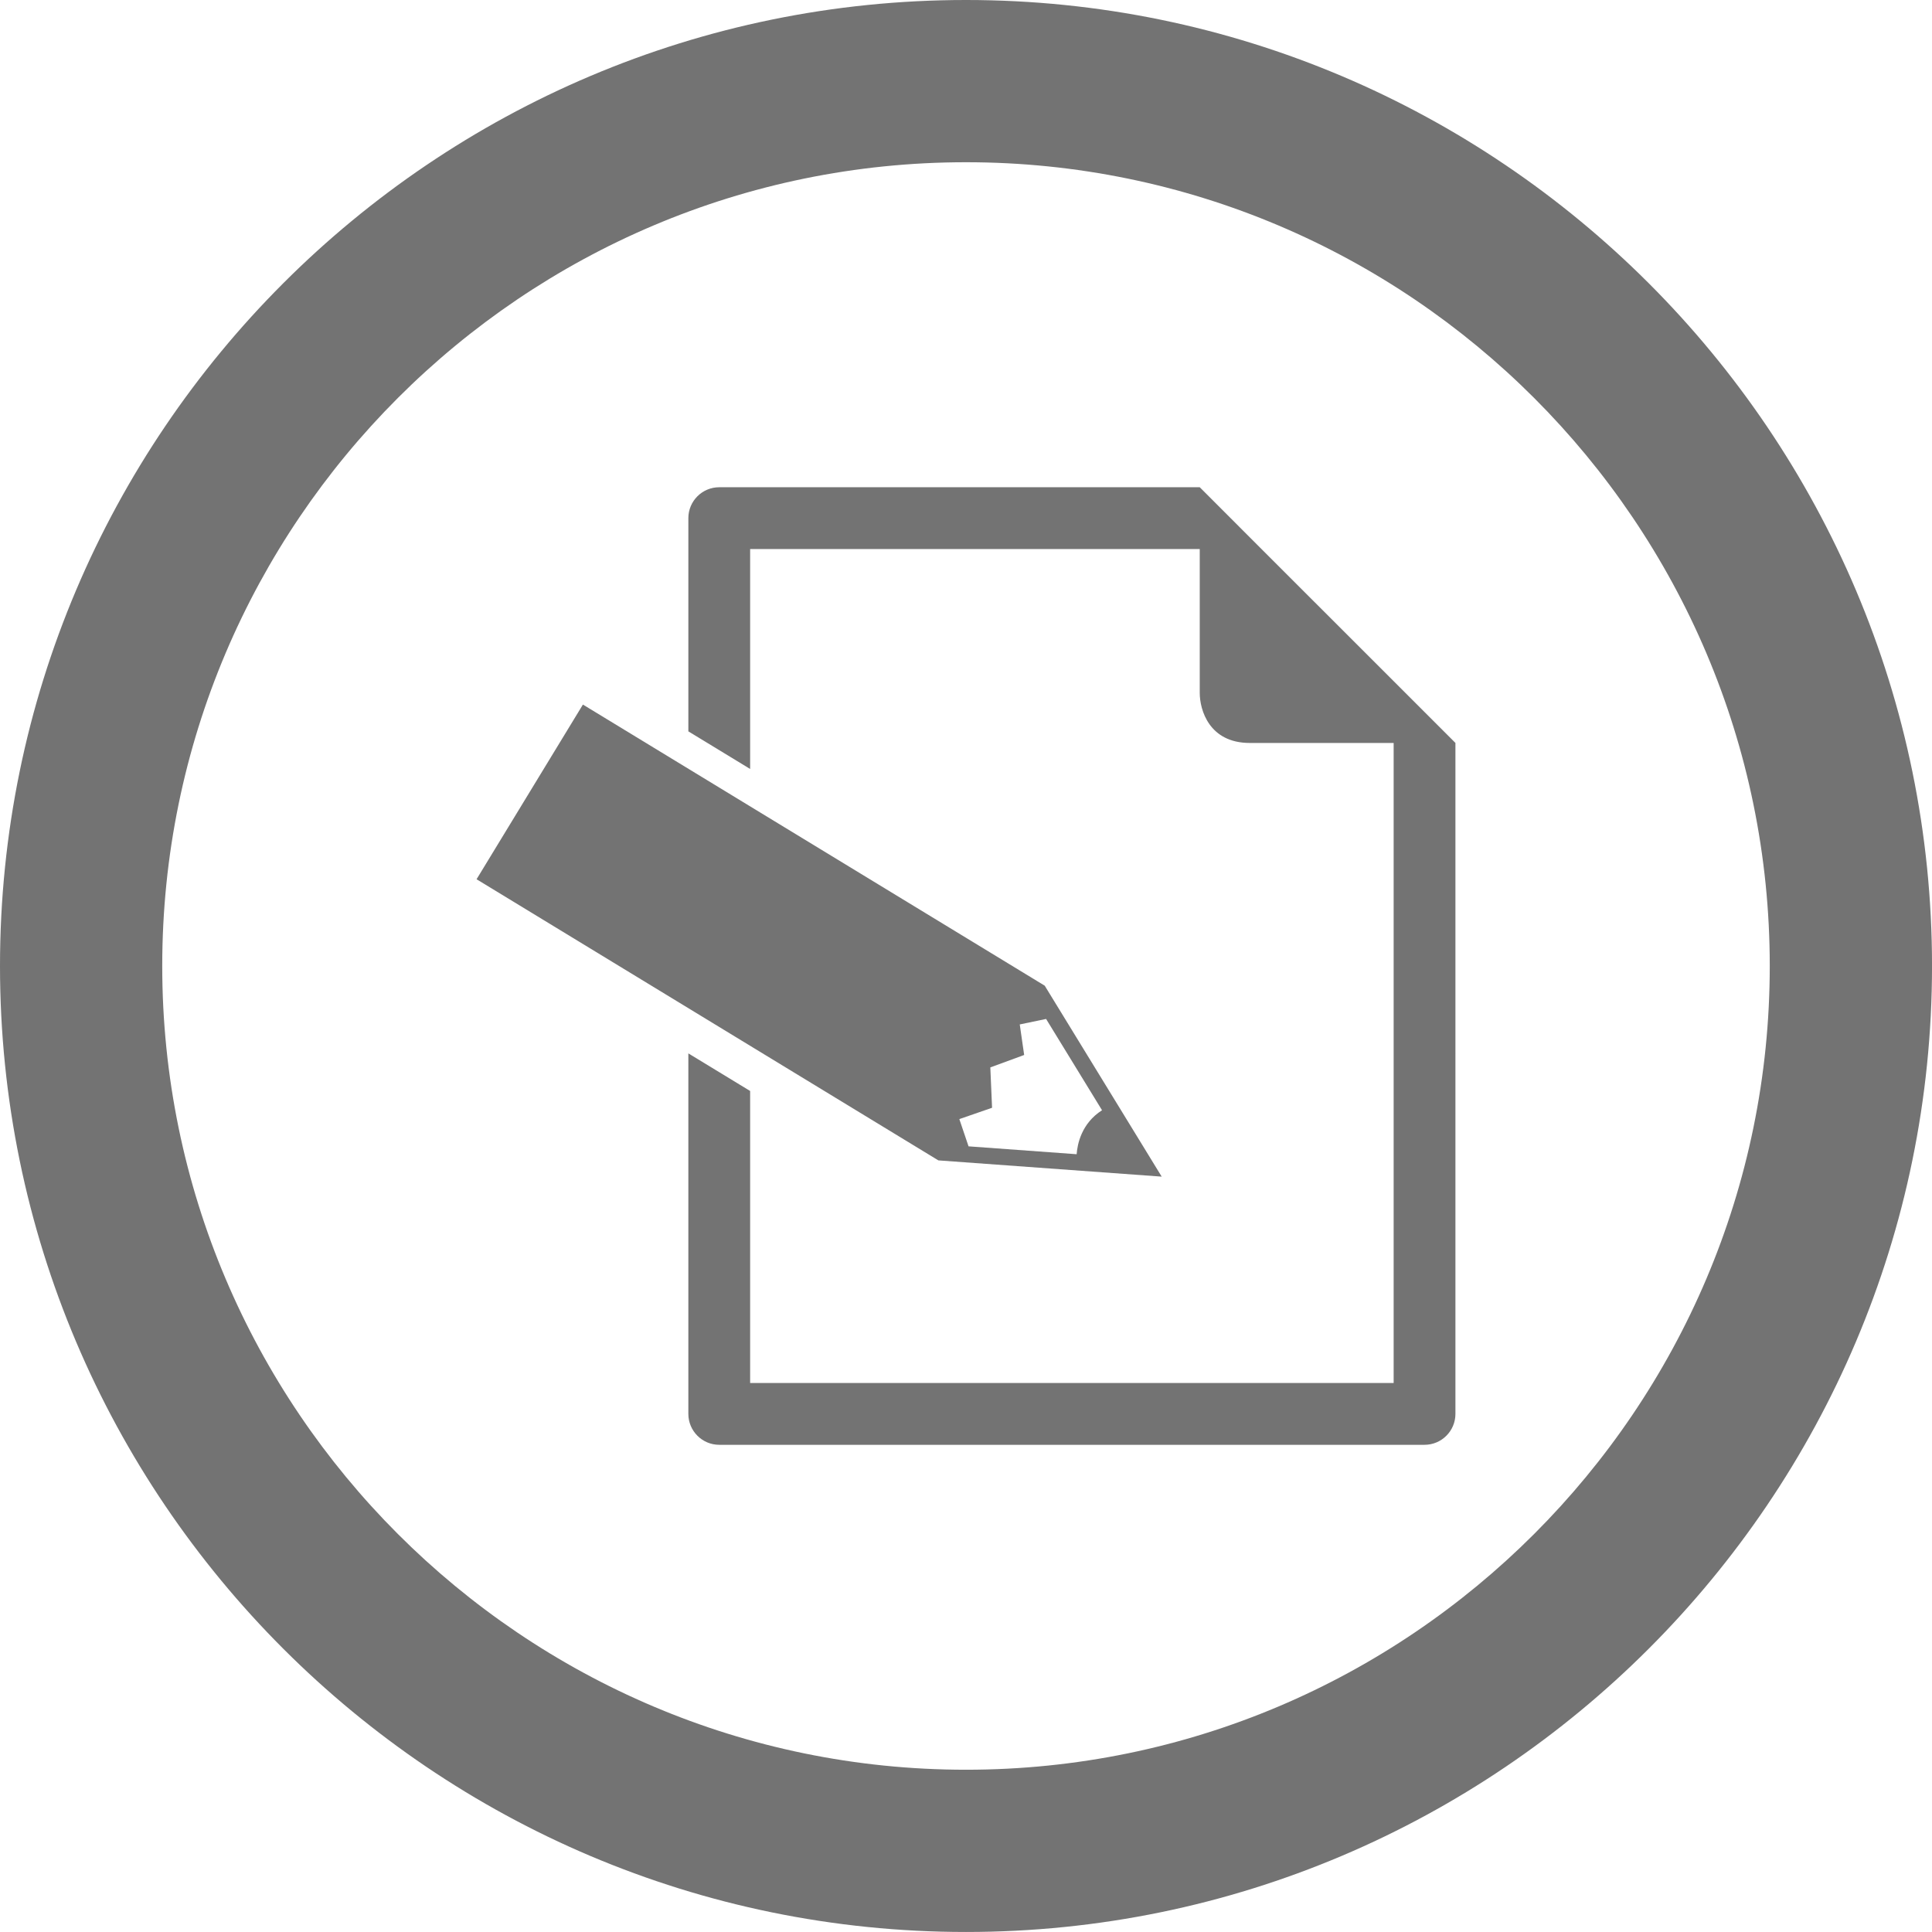 <?xml version="1.0" encoding="utf-8"?>
<!-- Generator: Adobe Illustrator 15.0.0, SVG Export Plug-In . SVG Version: 6.00 Build 0)  -->
<!DOCTYPE svg PUBLIC "-//W3C//DTD SVG 1.1//EN" "http://www.w3.org/Graphics/SVG/1.1/DTD/svg11.dtd">
<svg version="1.1" id="Capa_1" xmlns="http://www.w3.org/2000/svg" xmlns:xlink="http://www.w3.org/1999/xlink" x="0px" y="0px"
	 width="76.738px" height="76.737px" viewBox="0 0 76.738 76.737" enable-background="new 0 0 76.738 76.737" xml:space="preserve">
<g>
	<defs>
		<rect id="SVGID_1_" width="76.738" height="76.737"/>
	</defs>
	<clipPath id="SVGID_2_">
		<use xlink:href="#SVGID_1_"  overflow="visible"/>
	</clipPath>
	<path clip-path="url(#SVGID_2_)" fill="#737373" d="M38.369,6.444c-17.603,0-31.925,14.32-31.925,31.924
		c0,17.603,14.322,31.925,31.925,31.925c17.604,0,31.925-14.322,31.925-31.925C70.294,20.765,55.973,6.444,38.369,6.444
		 M38.369,76.737C17.212,76.737,0,59.525,0,38.368C0,17.212,17.212,0,38.369,0s38.37,17.212,38.37,38.368
		C76.738,59.525,59.525,76.737,38.369,76.737"/>
	<path clip-path="url(#SVGID_2_)" fill="#737373" d="M42.764,45.845l-4.294-0.313l-0.366-1.082l1.3-0.45l-0.069-1.603l1.344-0.494
		l-0.175-1.213l1.046-0.218l2.222,3.626C42.957,44.619,42.793,45.44,42.764,45.845 M41.496,39.151L41.496,39.151L23.153,27.985
		l-4.224,6.938L37.272,46.09l8.87,0.645L41.496,39.151z"/>
	<path clip-path="url(#SVGID_2_)" fill="#737373" d="M55.355,27.055l-5.25-5.248l-2.452-2.454H28.568
		c-0.677,0-1.227,0.55-1.227,1.227v8.469l2.454,1.494v-8.735h17.858v5.713c0,0.677,0.375,1.989,1.987,1.989h5.715v25.423H29.795
		v-11.6l-2.454-1.493v14.319c0,0.677,0.55,1.228,1.227,1.228h28.013c0.679,0,1.228-0.551,1.228-1.228V29.509L55.355,27.055z"/>
</g>
</svg>
